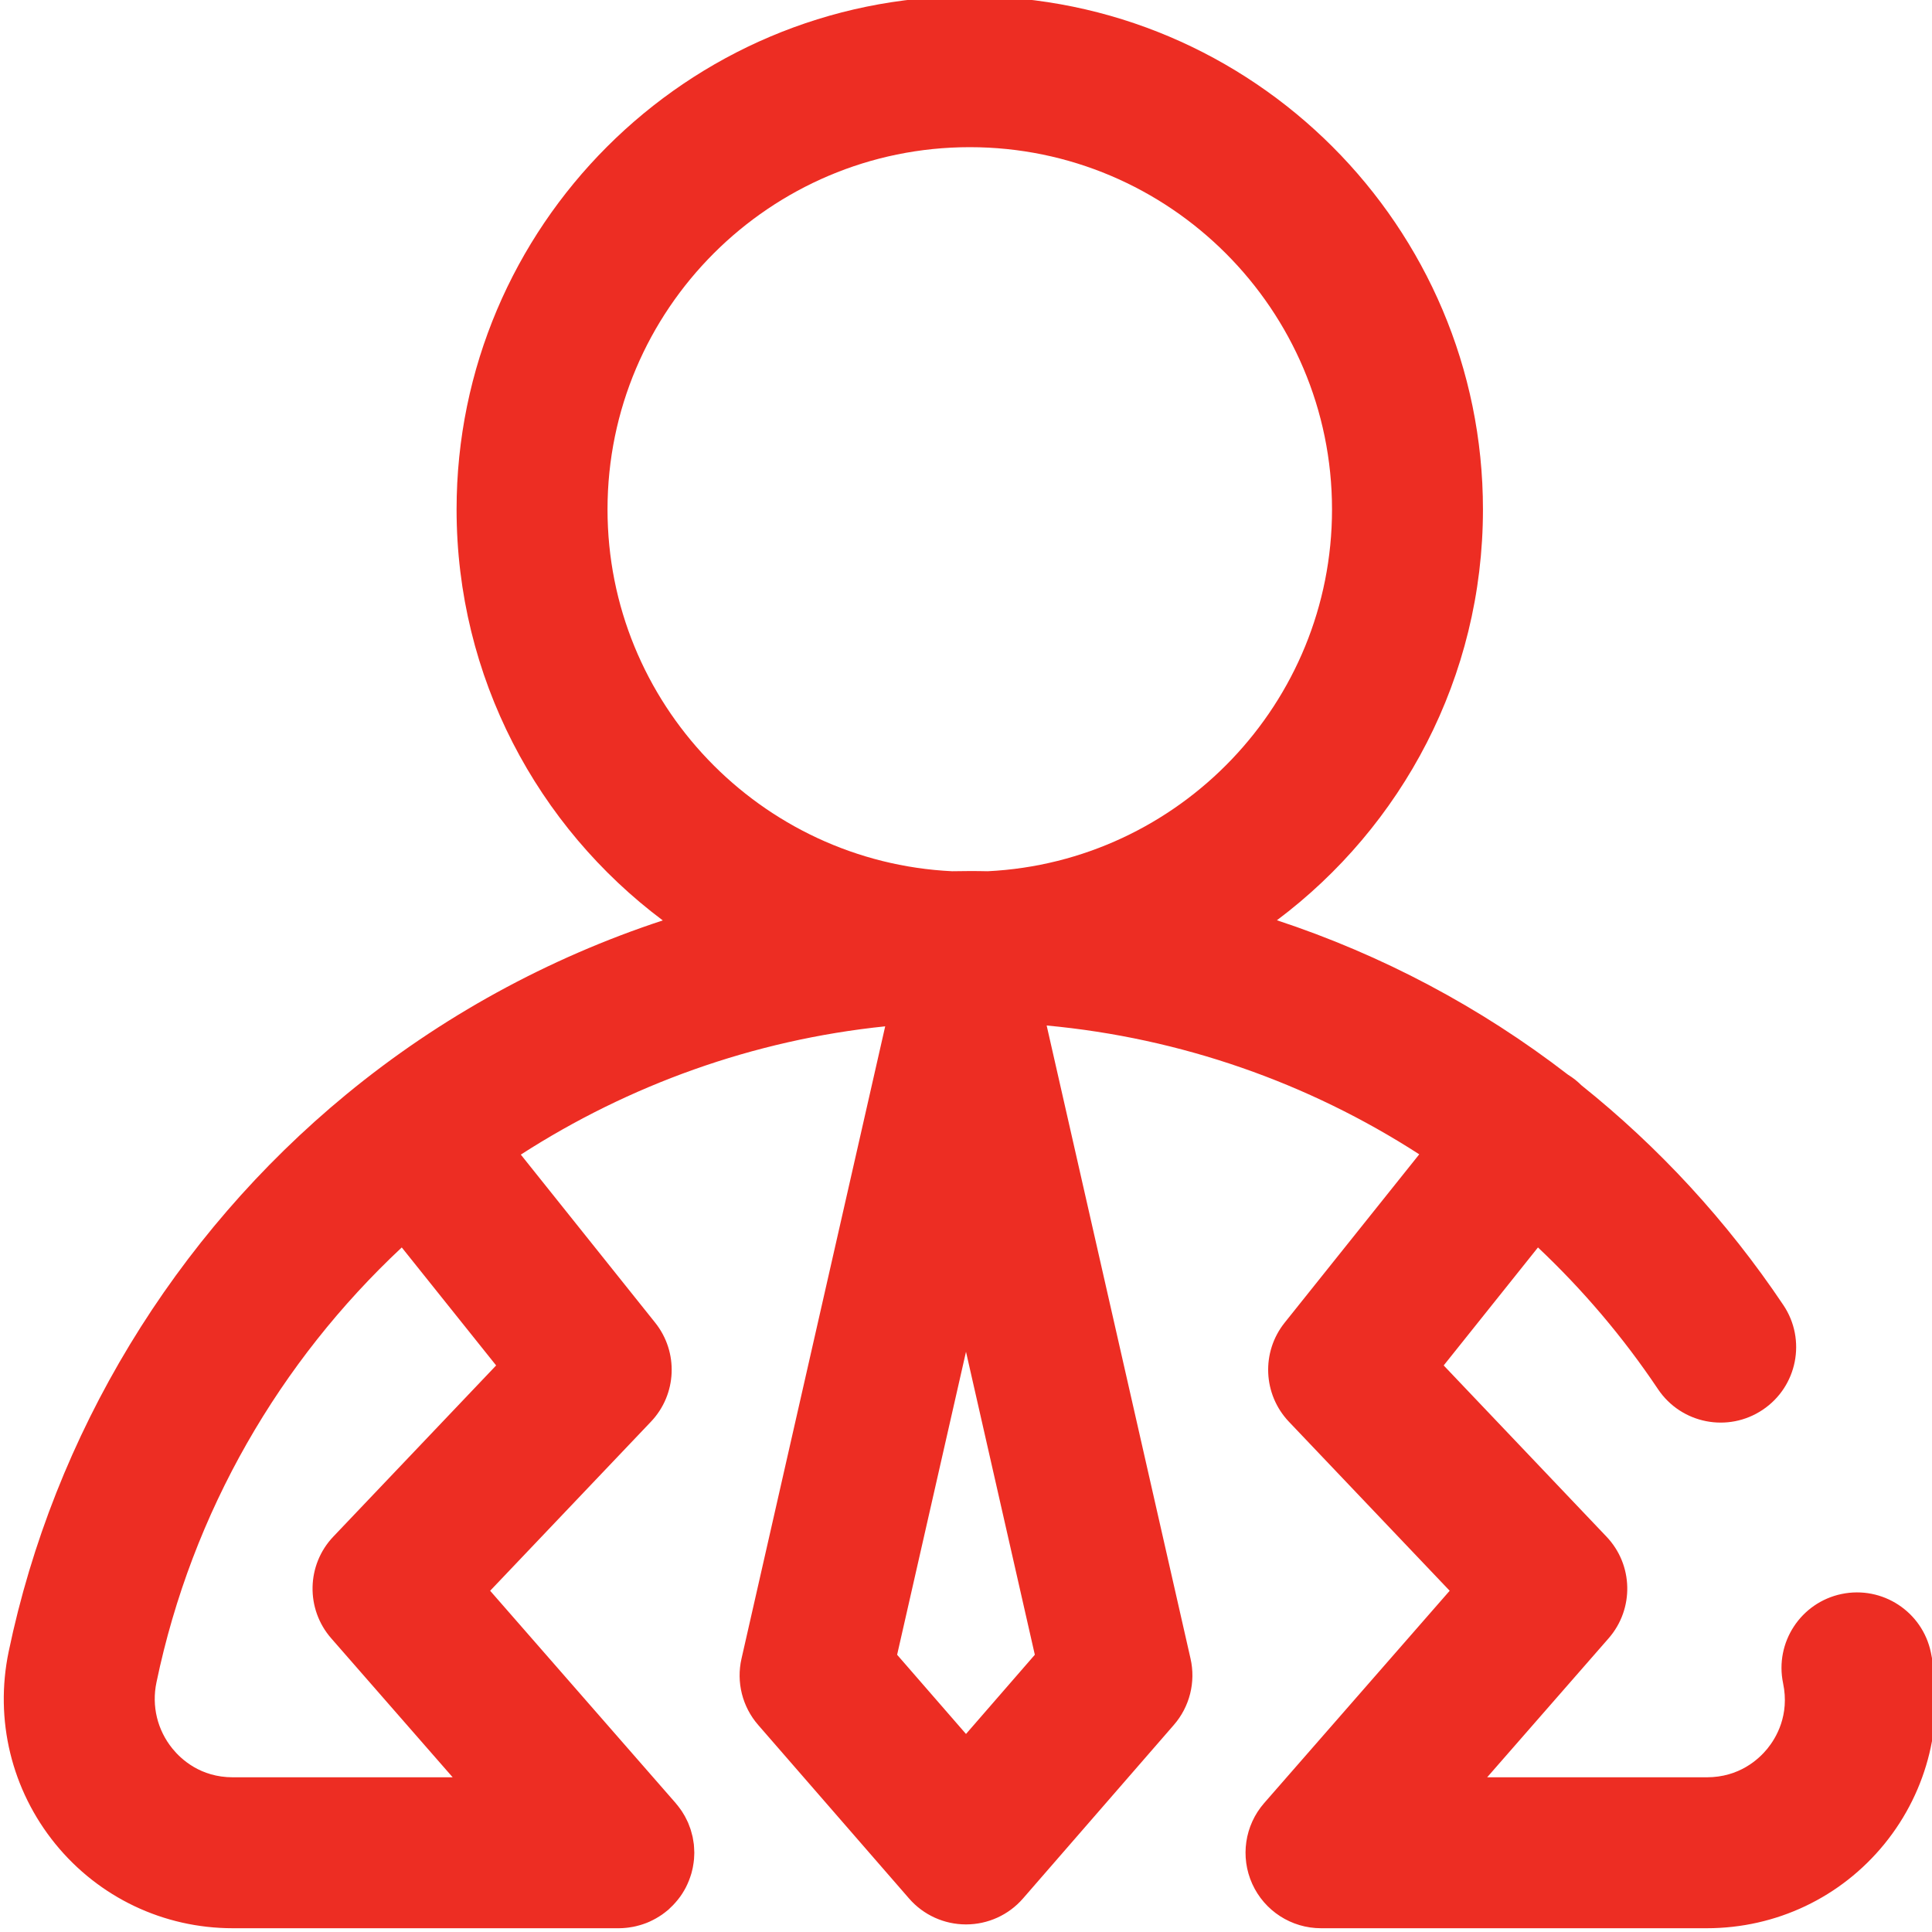<?xml version="1.0" encoding="UTF-8"?> <svg xmlns="http://www.w3.org/2000/svg" width="40" height="40" viewBox="0 0 40 40" fill="none"><g clip-path="url(#clip0_7111_5595)"><path d="M39.977 34.213C39.801 33.368 38.973 32.826 38.128 33.002C37.284 33.178 36.741 34.005 36.917 34.85C37.055 35.51 36.773 35.981 36.592 36.204C36.411 36.425 36.009 36.797 35.336 36.797H30.79L33.305 33.919C33.836 33.311 33.817 32.398 33.26 31.814L29.89 28.27L31.842 25.827C32.767 26.7 33.603 27.68 34.327 28.761C34.808 29.478 35.778 29.669 36.495 29.188C37.212 28.708 37.403 27.737 36.923 27.021C35.752 25.274 34.338 23.747 32.742 22.47C32.702 22.431 32.661 22.393 32.616 22.357C32.567 22.318 32.516 22.283 32.463 22.25C30.65 20.851 28.613 19.77 26.437 19.053C29.025 17.114 30.703 14.023 30.703 10.547C30.703 4.688 25.937 -0.078 20.078 -0.078C14.219 -0.078 9.453 4.688 9.453 10.547C9.453 14.024 11.132 17.117 13.722 19.056C11.349 19.837 9.123 21.052 7.174 22.655C3.601 25.594 1.117 29.693 0.179 34.197C-0.114 35.609 0.238 37.058 1.145 38.175C2.048 39.285 3.388 39.922 4.82 39.922H12.812H12.813H12.813C12.863 39.922 12.912 39.919 12.962 39.914C12.979 39.913 12.996 39.91 13.013 39.908C13.044 39.904 13.076 39.899 13.107 39.893C13.128 39.889 13.148 39.884 13.167 39.88C13.195 39.873 13.223 39.866 13.25 39.858C13.271 39.852 13.291 39.846 13.311 39.839C13.337 39.83 13.363 39.821 13.389 39.811C13.409 39.803 13.429 39.794 13.448 39.786C13.473 39.775 13.498 39.763 13.522 39.75C13.542 39.74 13.561 39.73 13.58 39.719C13.603 39.706 13.626 39.692 13.648 39.678C13.668 39.666 13.687 39.653 13.705 39.641C13.726 39.626 13.746 39.61 13.767 39.595C13.786 39.58 13.805 39.565 13.823 39.55C13.829 39.545 13.835 39.541 13.841 39.536C13.852 39.526 13.863 39.514 13.874 39.503C13.895 39.484 13.916 39.464 13.936 39.443C13.954 39.425 13.97 39.407 13.986 39.388C14.003 39.369 14.02 39.35 14.035 39.33C14.052 39.309 14.068 39.287 14.084 39.266C14.098 39.246 14.111 39.227 14.124 39.207C14.139 39.184 14.152 39.161 14.166 39.138C14.178 39.117 14.19 39.096 14.201 39.074C14.213 39.051 14.224 39.028 14.234 39.005C14.245 38.982 14.255 38.958 14.264 38.934C14.273 38.911 14.282 38.889 14.289 38.866C14.298 38.841 14.306 38.815 14.314 38.789C14.32 38.766 14.326 38.743 14.331 38.721C14.338 38.694 14.344 38.668 14.348 38.641C14.353 38.616 14.356 38.592 14.36 38.567C14.363 38.542 14.366 38.517 14.369 38.492C14.371 38.463 14.372 38.435 14.373 38.407C14.373 38.391 14.375 38.375 14.375 38.359C14.375 38.352 14.374 38.345 14.374 38.338C14.374 38.309 14.372 38.279 14.37 38.25C14.368 38.227 14.367 38.205 14.365 38.182C14.361 38.155 14.357 38.127 14.352 38.1C14.348 38.077 14.345 38.053 14.34 38.03C14.334 38.005 14.327 37.98 14.32 37.954C14.314 37.93 14.308 37.906 14.3 37.882C14.293 37.858 14.283 37.834 14.274 37.811C14.265 37.787 14.257 37.763 14.247 37.739C14.237 37.717 14.226 37.695 14.215 37.673C14.203 37.649 14.192 37.625 14.179 37.602C14.168 37.582 14.155 37.562 14.143 37.542C14.128 37.518 14.114 37.494 14.097 37.471C14.085 37.453 14.071 37.435 14.058 37.418C14.04 37.394 14.022 37.37 14.002 37.348C13.998 37.342 13.994 37.337 13.989 37.331L10.148 32.935L13.476 29.436C14.015 28.87 14.052 27.994 13.564 27.384L10.783 23.905C13.018 22.465 15.592 21.531 18.327 21.249L15.352 34.341C15.241 34.826 15.369 35.336 15.696 35.712L18.821 39.306C19.118 39.648 19.548 39.843 20 39.843C20.453 39.843 20.883 39.648 21.18 39.306L24.304 35.712C24.631 35.336 24.759 34.826 24.649 34.341L21.67 21.232C24.447 21.489 27.087 22.416 29.384 23.899L26.598 27.384C26.11 27.994 26.148 28.87 26.686 29.436L30.014 32.935L26.173 37.331C25.77 37.792 25.674 38.447 25.927 39.005C26.18 39.563 26.737 39.922 27.35 39.922H35.337C36.773 39.922 38.114 39.285 39.017 38.175C39.919 37.065 40.27 35.62 39.977 34.213ZM12.578 10.547C12.578 6.411 15.942 3.047 20.078 3.047C24.214 3.047 27.578 6.411 27.578 10.547C27.578 14.557 24.413 17.843 20.45 18.038C20.326 18.035 20.202 18.034 20.078 18.034C19.956 18.034 19.834 18.036 19.712 18.038C15.746 17.846 12.578 14.56 12.578 10.547ZM10.272 28.27L6.901 31.814C6.345 32.398 6.326 33.311 6.857 33.919L9.372 36.797H4.82C4.152 36.797 3.75 36.425 3.57 36.203C3.258 35.819 3.137 35.321 3.239 34.834C3.976 31.29 5.802 28.181 8.318 25.827L10.272 28.27ZM20 35.9L18.574 34.26L20 27.987L21.425 34.26L20 35.9Z" fill="#ED2D23"></path></g><defs><clipPath id="clip0_7111_5595"><rect width="40" height="40" fill="white"></rect></clipPath></defs></svg> 